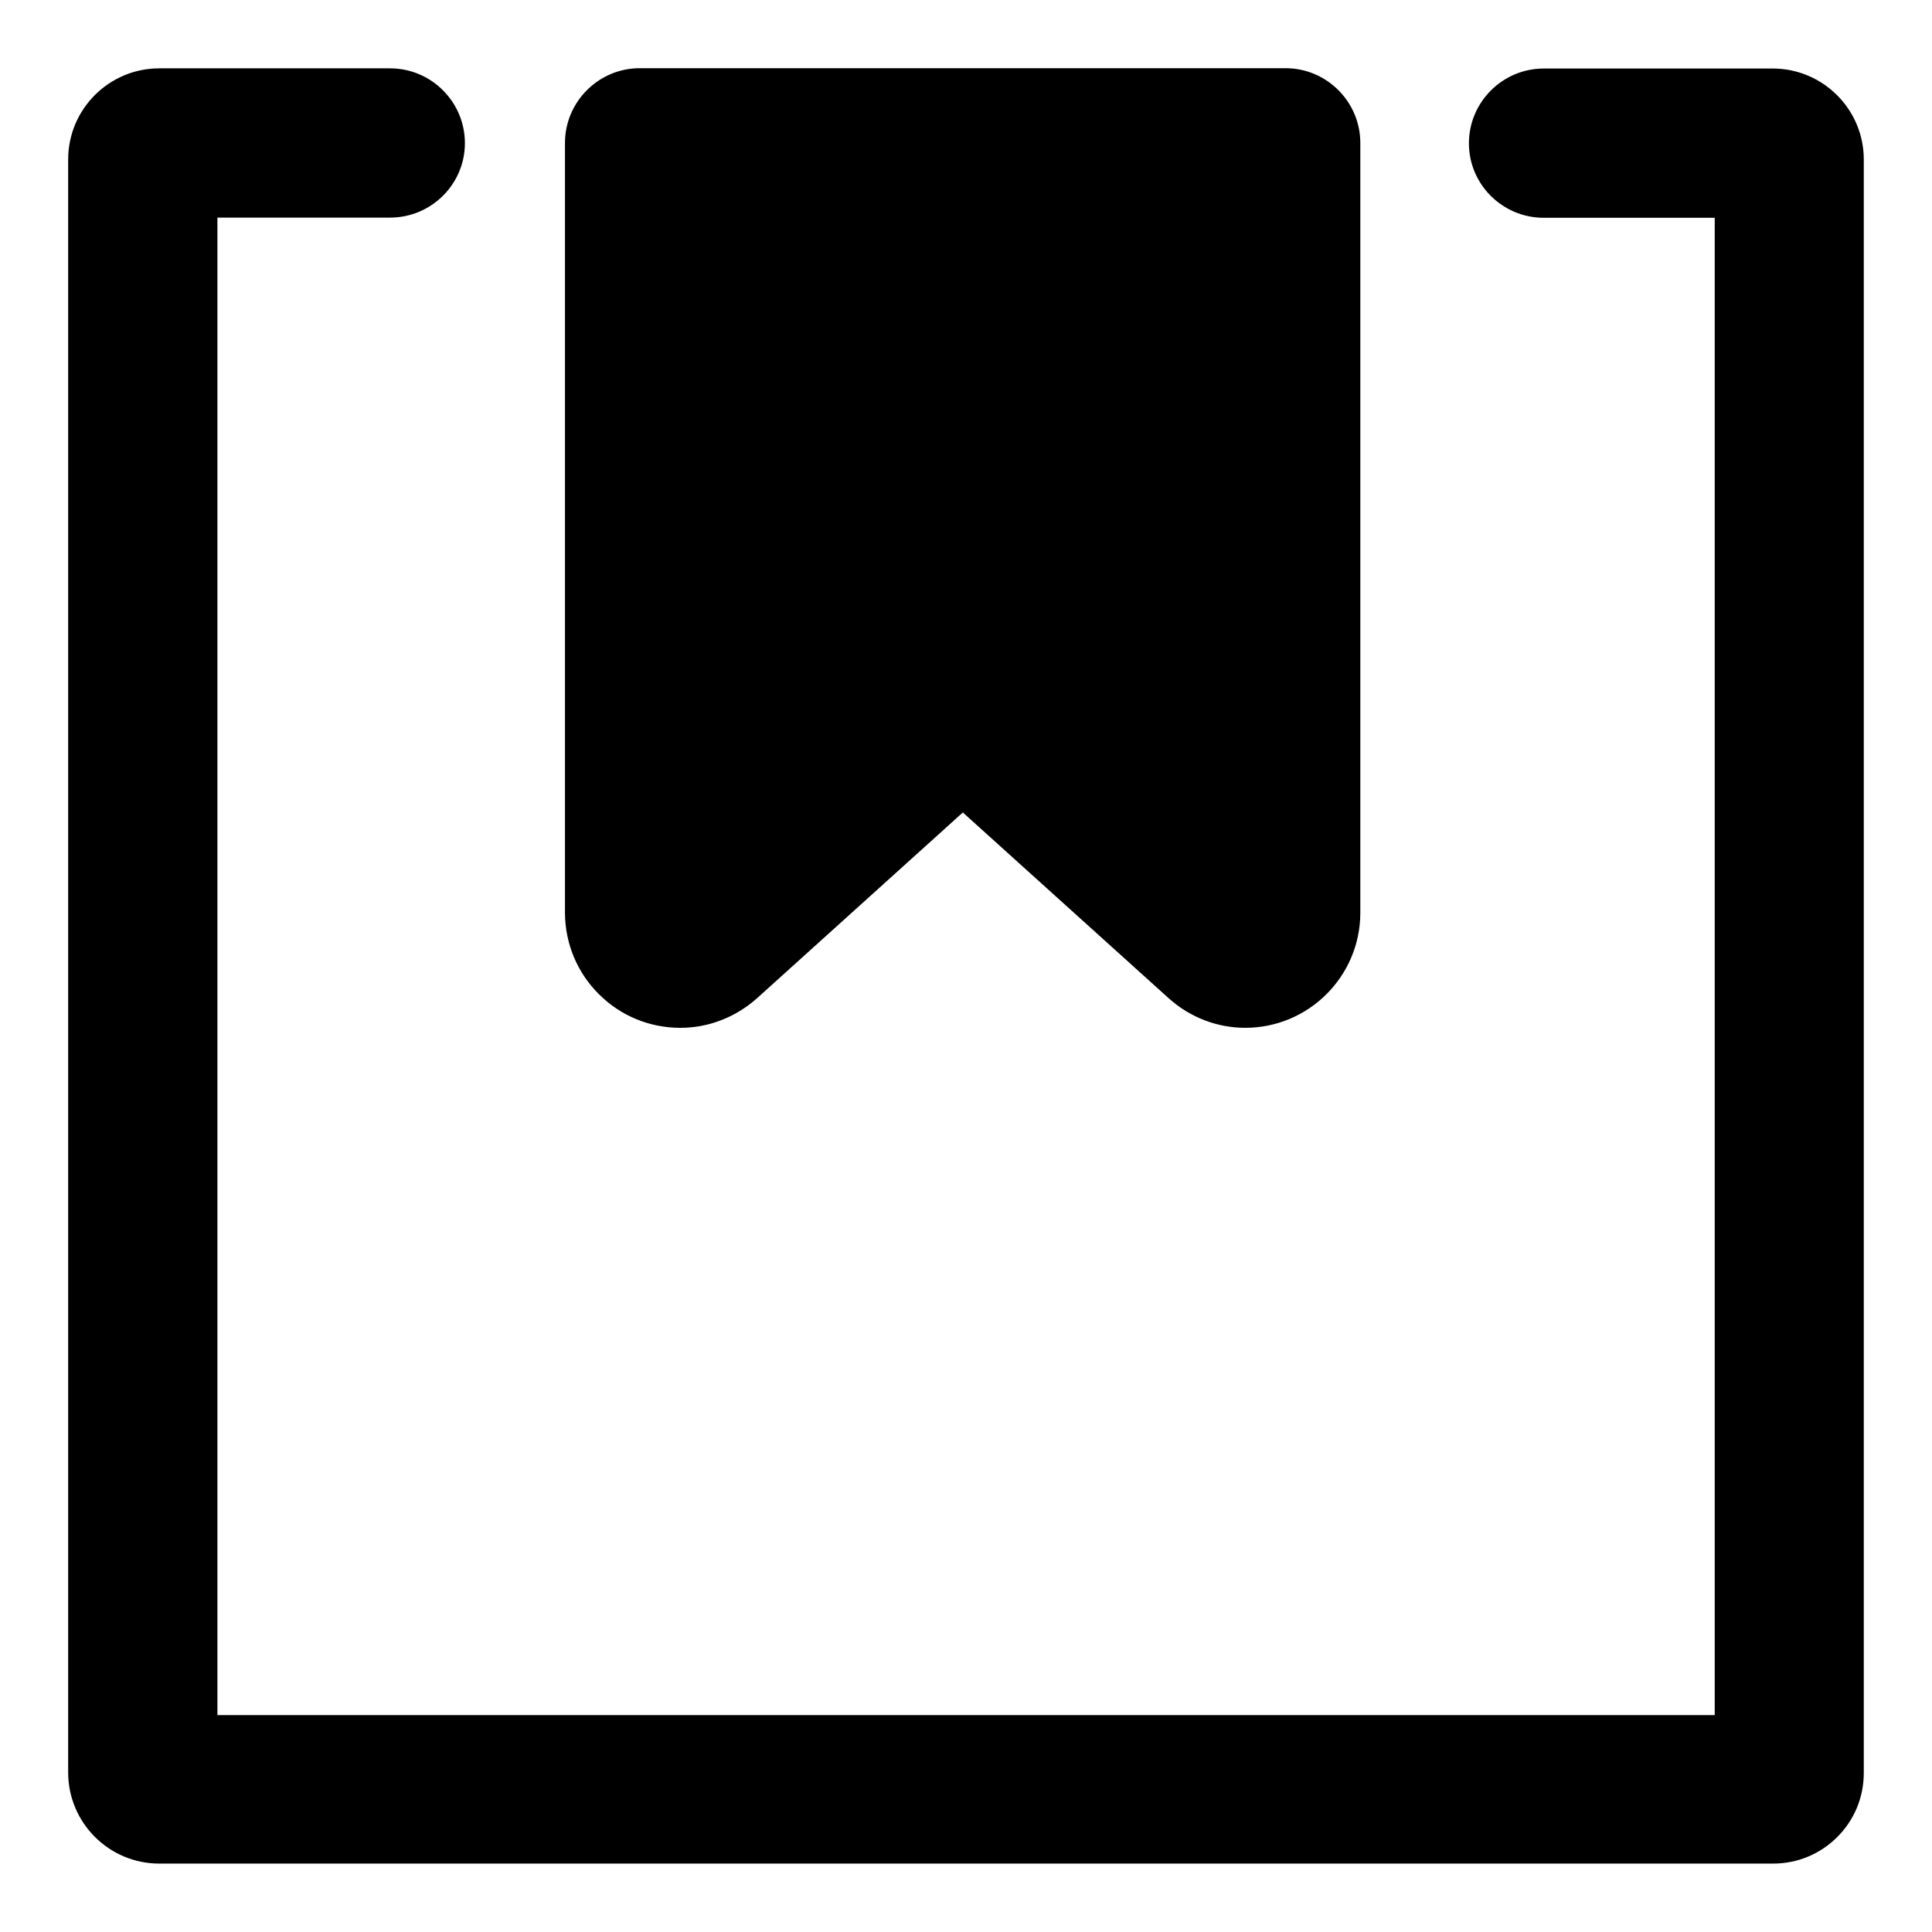<?xml version="1.0" encoding="UTF-8"?>
<!-- The Best Svg Icon site in the world: iconSvg.co, Visit us! https://iconsvg.co -->
<svg fill="#000000" width="800px" height="800px" version="1.1" viewBox="144 144 512 512" xmlns="http://www.w3.org/2000/svg">
 <g>
  <path d="m302.73 407.48c5.758 5.758 13.43 8.906 21.598 8.906 7.379 0 14.562-2.754 20.27-7.824l54.562-49.25 54.516 49.199c5.609 5.066 12.84 7.871 20.32 7.871 16.828 0 30.504-13.676 30.504-30.504v-203.98c0-10.922-8.906-19.828-19.828-19.828h-171.12c-10.922 0-19.828 8.906-19.828 19.828v204.08c0.051 8.117 3.246 15.793 9.004 21.5z"/>
  <path d="m613.77 162.16h-60.664c-10.922 0-19.828 8.906-19.828 19.828 0 10.875 8.906 19.73 19.828 19.73h45.312v396.8h-396.8v-396.85h45.758c10.922 0 19.828-8.855 19.828-19.73 0-10.922-8.906-19.828-19.828-19.828h-61.156c-13.332 0-24.156 10.824-24.156 24.156v427.45c0 13.332 10.824 24.156 24.156 24.156h427.45 0.195c6.394 0 12.398-2.461 16.926-6.938 4.625-4.574 7.133-10.629 7.133-17.121v-427.55c0-13.285-10.824-24.109-24.156-24.109z"/>
 </g>
</svg>